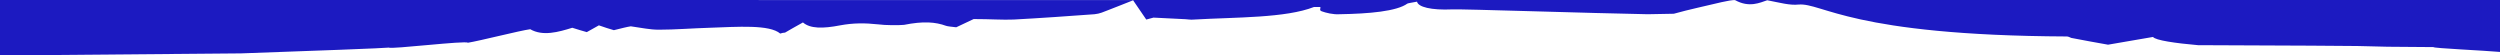 <?xml version="1.0" encoding="UTF-8"?><svg id="Layer_2" xmlns="http://www.w3.org/2000/svg" viewBox="0 0 517.01 11.47"><defs><style>.cls-1{fill:#1c1ac1;stroke-width:0px;}</style></defs><g id="Layer_1-2"><path class="cls-1" d="m517.01,0H234.44s0,.01,0,.01h-13.82S0,0,0,0v11.47l49.85-.43c14.5-.5,30.2-1.1,30.6-1.2.2.4,16-1.5,16.3-1,2.5-.4,10.7-2.5,12.9-2.8,2.6,1.5,5.8.6,8.7-.3,1.2.4,2,.6,3,.9.9-.5,1.6-.9,2.5-1.4,1.2.4,2,.7,3.1,1,1.6-.4,2.8-.7,3.5-.8,2.2.3,3.9.7,5.8.7,3.4,0,7-.3,10.5-.4,5.8-.2,12.4-.7,14.6,1.2.3-.1.7-.2,1-.2,1-.6,2.1-1.2,3.7-2.1,1.5,1.3,4.1,1.3,7.7.6,2.7-.5,5.1-.5,7.9-.2,1.4.2,4.3.2,5.3.1,4-.8,6.5-.6,8.7.2.3.1,1.1.2,2.1.3,1.5-.7,2.8-1.3,3.6-1.7,3.5,0,6,.2,8.3.1,5.6-.3,11.2-.7,16.7-1.1,1.1-.1,1.9-.5,2.7-.8,1.61-.66,3.49-1.33,5.28-2.08.97,1.45,1.84,2.72,2.72,3.98l1.5-.4c2,.1,4,.2,6,.3.8,0,1.7.2,2.4.1,8.8-.5,18.9-.3,24.8-2.6h1.3c.1.3-.3.7.3.9.8.3,2.4.7,3.7.6,6.1-.1,11.8-.6,14-2.2.2-.1,1-.2,2-.4.2,1.1,2.9,1.8,7.3,1.6,2-.1,29,.8,40.4,1l5.4-.1c3.2-.9,6.6-1.6,9.9-2.4.9-.2,2.48-.52,2.8-.4,2.9,1.6,5.12.51,6.62.01,2.6.5,4.68,1.09,6.48.89,4.9-.4,10.8,6.4,55.5,6.6.3,0,.6.2.9.3,2.6.5,5.3,1,7.6,1.4,3.1-.5,6.2-1.1,9.3-1.6.5.7,4.7,1.3,9.3,1.7l23.2.1c20.3.1,5.7.2,25.5.3-.13.23,10.6.71,13.76,1V0Z"/></g></svg>